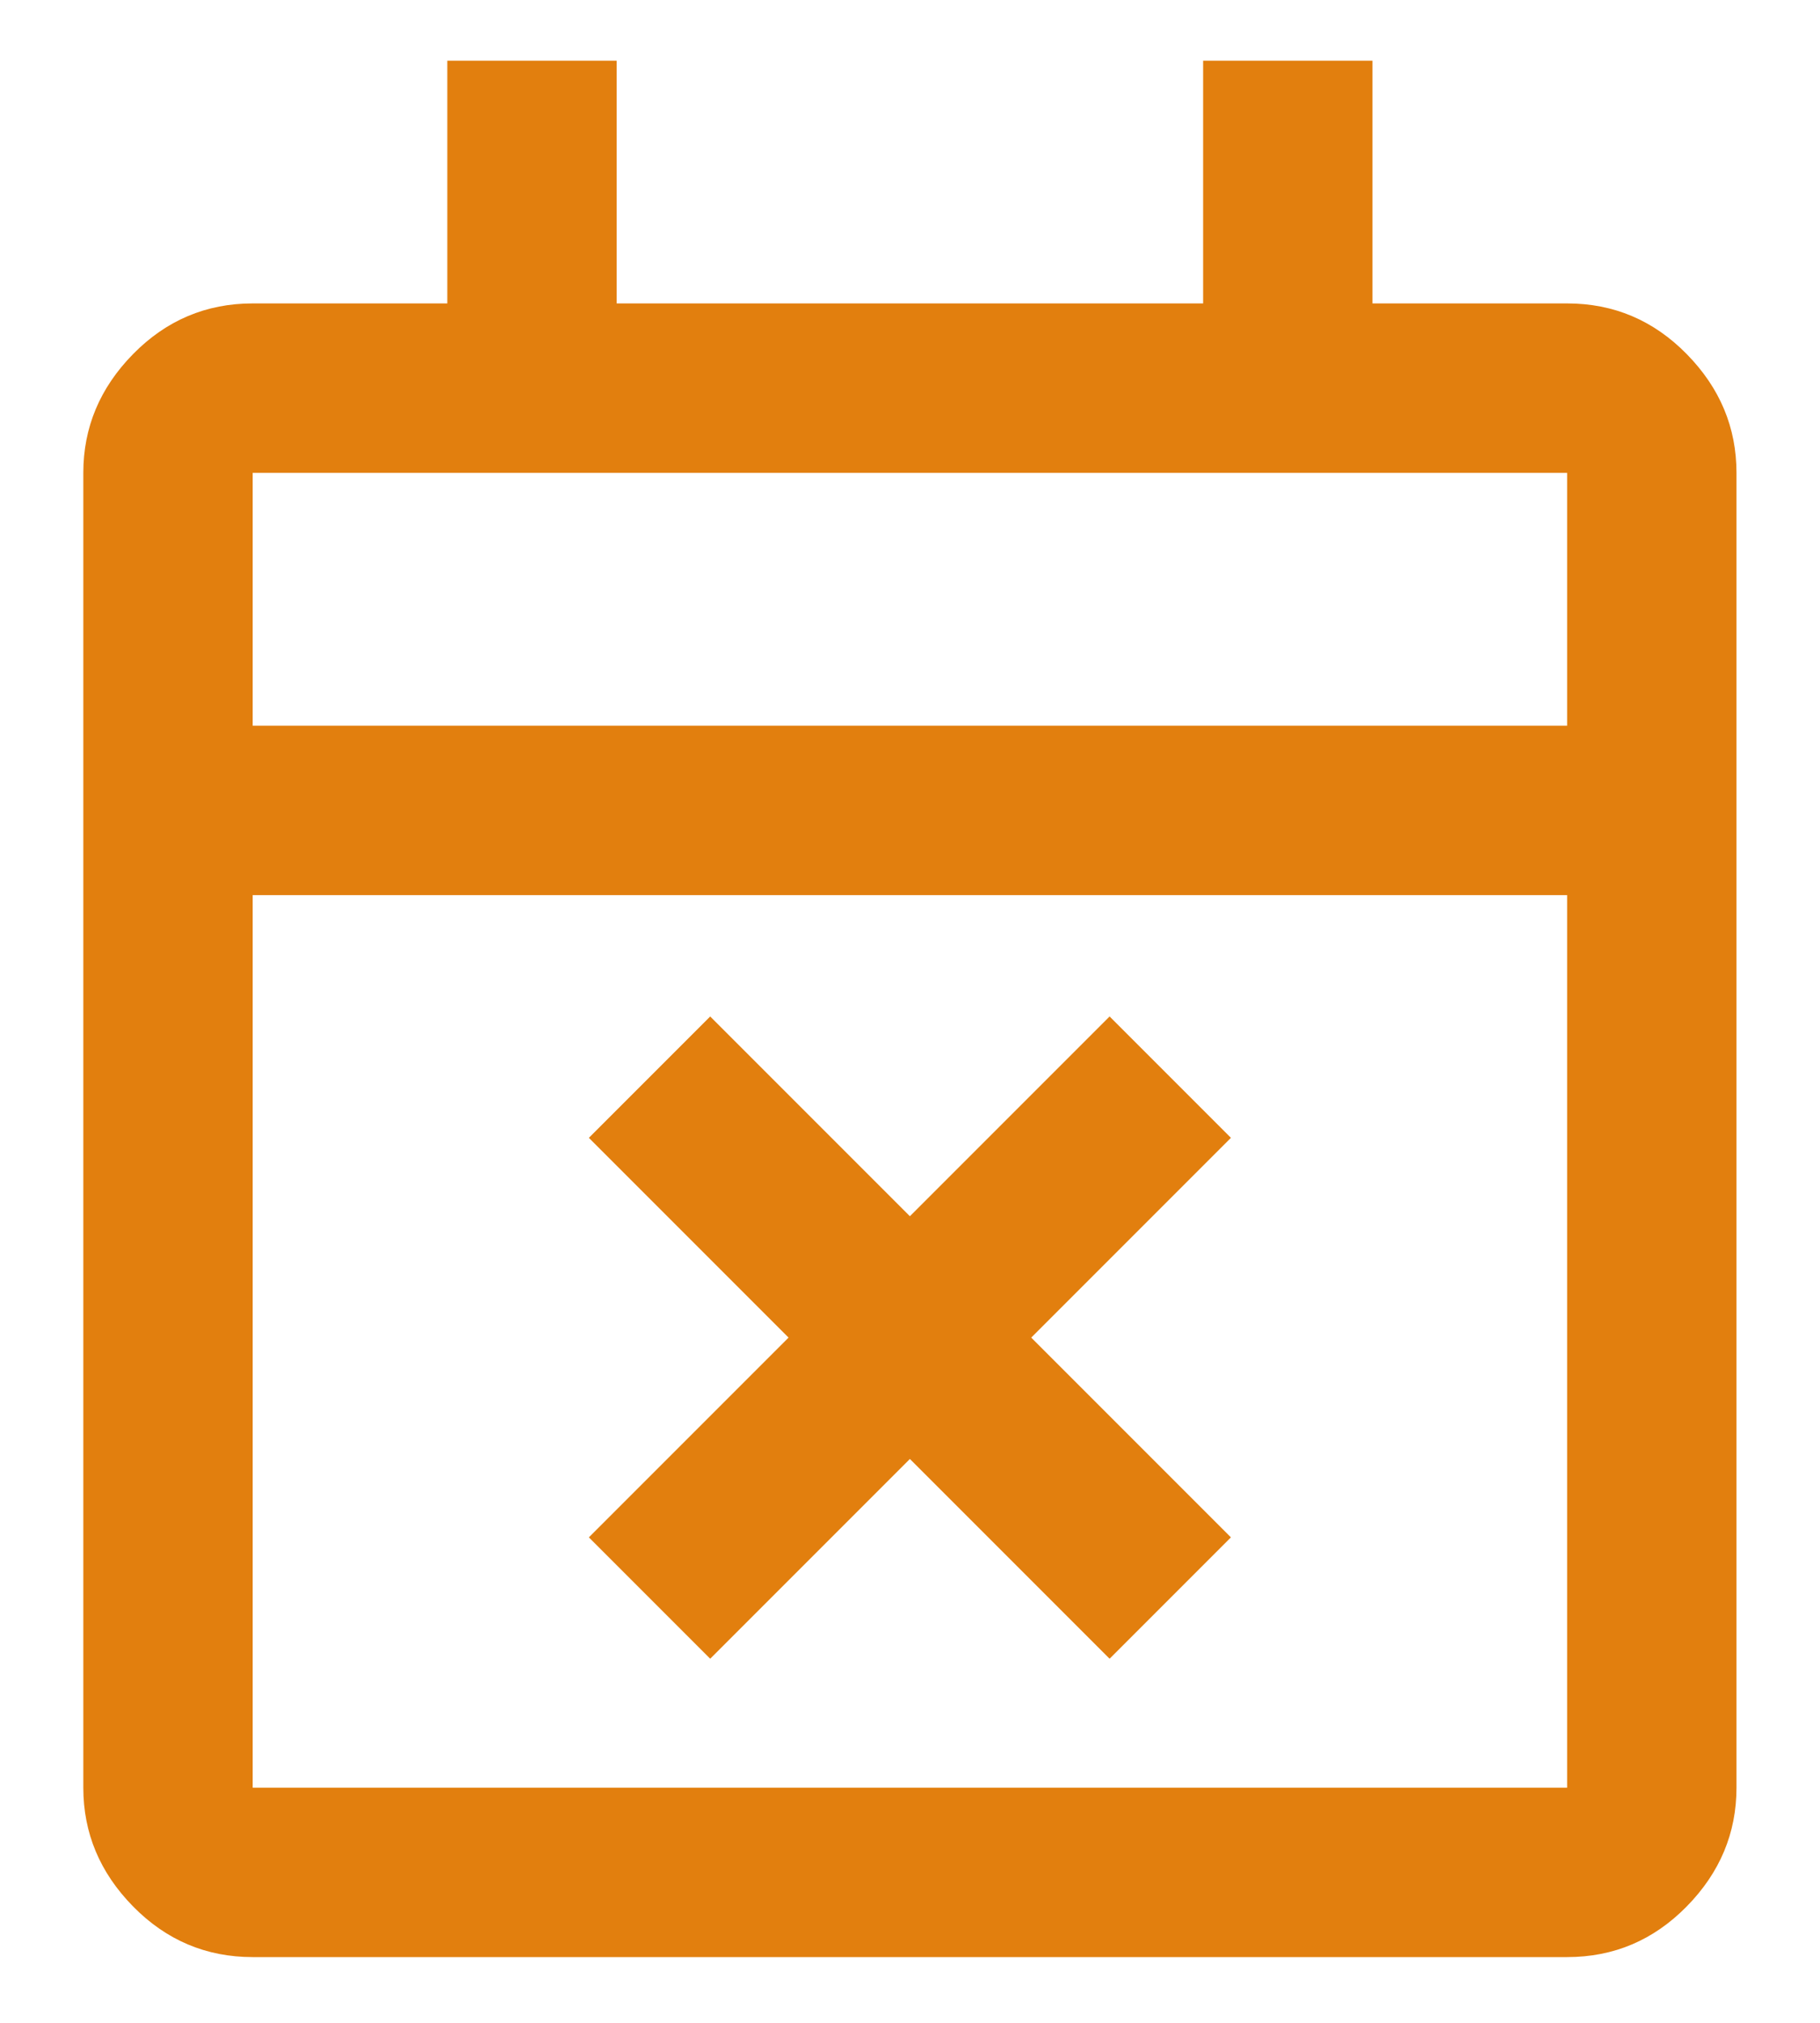 <svg width="18" height="20" viewBox="0 0 18 20" fill="none" xmlns="http://www.w3.org/2000/svg">
<path d="M7.024 16.4L5.824 15.2L7.799 13.225L5.824 11.25L7.024 10.05L8.999 12.025L10.974 10.05L12.174 11.25L10.199 13.225L12.174 15.2L10.974 16.4L8.999 14.425L7.024 16.4ZM2.499 19.35C2.039 19.35 1.644 19.183 1.316 18.849C0.988 18.515 0.824 18.124 0.824 17.675V4.675C0.824 4.226 0.988 3.835 1.316 3.501C1.644 3.167 2.039 3 2.499 3H4.424V0.6H6.099V3H11.899V0.6H13.574V3H15.499C15.96 3 16.354 3.167 16.682 3.501C17.01 3.835 17.174 4.226 17.174 4.675V17.675C17.174 18.124 17.01 18.515 16.682 18.849C16.354 19.183 15.96 19.35 15.499 19.35H2.499ZM2.499 17.675H15.499V8.85H2.499V17.675ZM2.499 7.175H15.499V4.675H2.499V7.175Z" fill="#E27F0E"/>
</svg>
